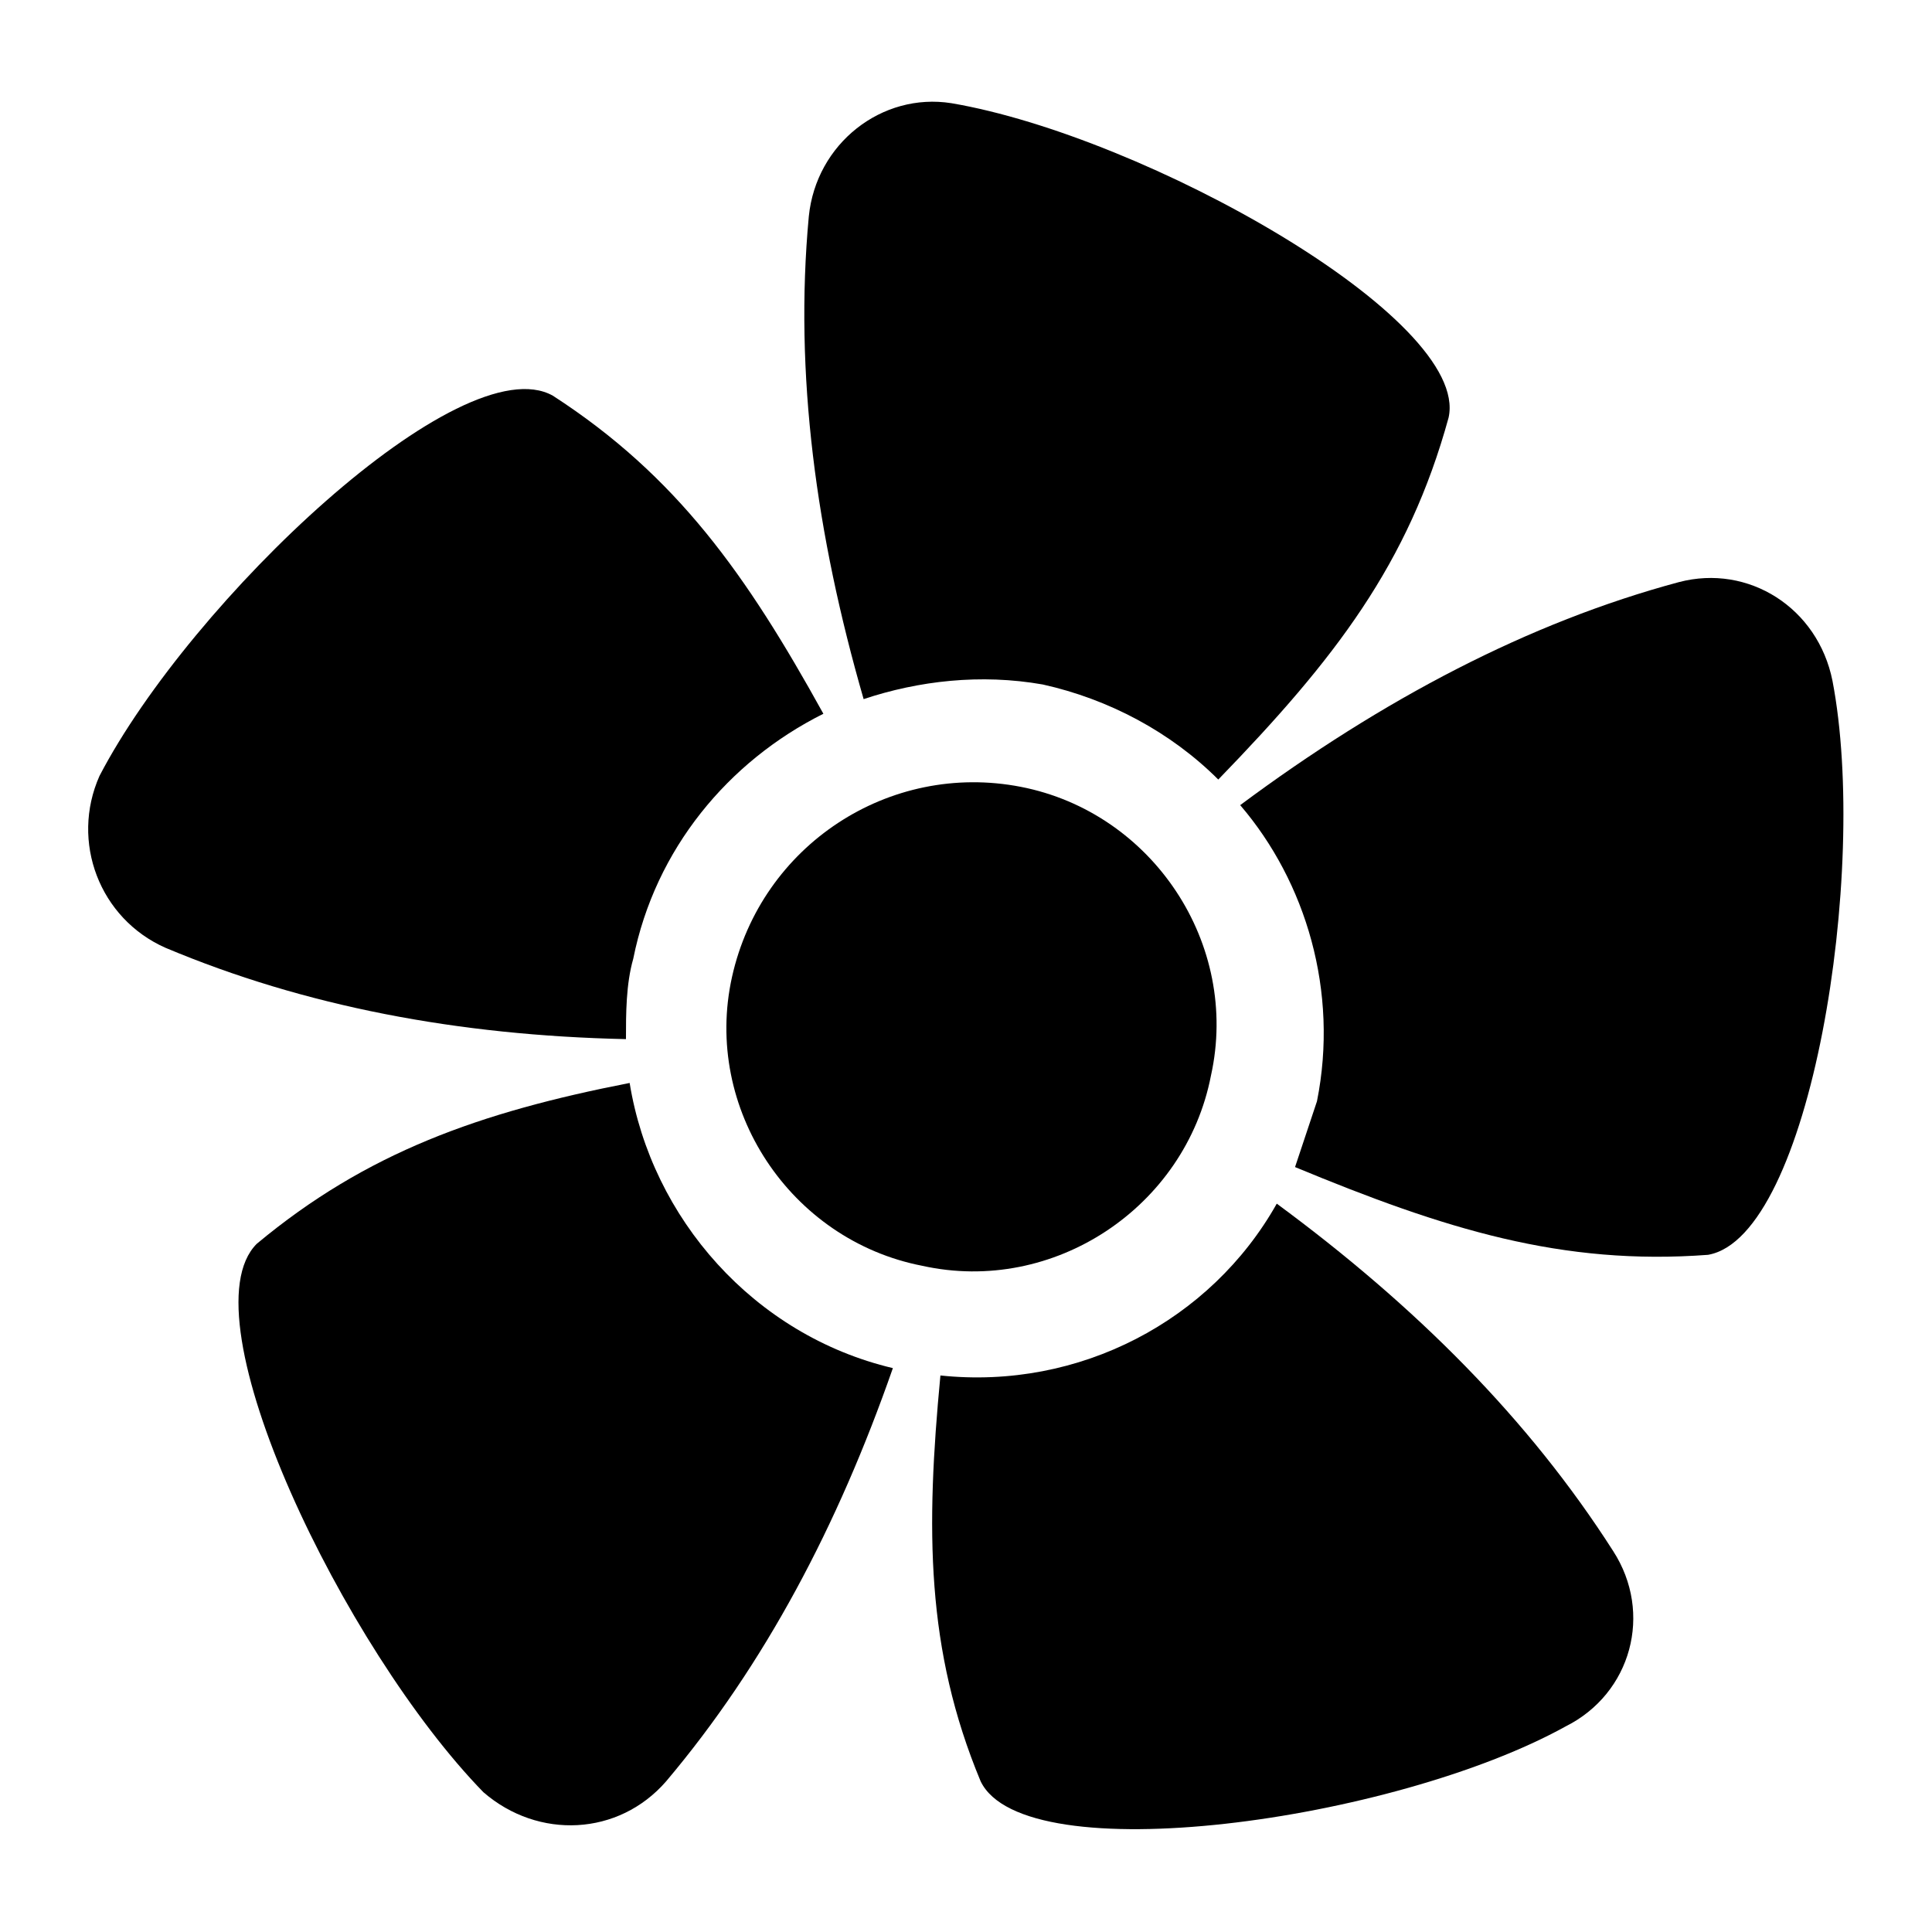 <?xml version="1.0" encoding="UTF-8"?>
<!-- Uploaded to: ICON Repo, www.iconrepo.com, Generator: ICON Repo Mixer Tools -->
<svg fill="#000000" width="800px" height="800px" version="1.1" viewBox="144 144 512 512" xmlns="http://www.w3.org/2000/svg">
 <g>
  <path d="m571.49 555.02c10.656 16.469 4.844 37.785-12.594 46.504-45.535 25.191-143.39 38.754-155.02 14.531-14.531-34.879-14.531-66.852-10.656-107.54 36.816 3.875 71.695-14.531 89.137-45.535 36.812 27.129 66.848 57.164 89.133 92.043z"/>
  <path d="m372.87 329.27c-12.594-43.598-18.41-86.23-14.531-127.89 1.938-19.379 19.379-32.941 37.785-30.035 51.352 8.719 137.58 57.164 131.77 83.324-10.656 38.754-30.035 63.945-61.039 95.918-12.594-12.594-29.066-21.316-46.504-25.191-16.473-2.906-32.945-0.969-47.477 3.875z"/>
  <path d="m596.68 476.54c-38.754 2.906-69.758-6.781-109.48-23.254 1.938-5.812 3.875-11.625 5.812-17.441 5.812-29.066-2.906-58.133-20.348-78.477 37.785-28.098 76.539-48.441 116.27-59.102 18.41-4.844 36.816 6.781 40.691 26.16 9.688 50.383-5.816 147.27-32.941 152.11z"/>
  <path d="m380.62 506.57c-14.531 41.66-33.91 78.477-60.07 109.48-12.594 14.531-33.91 15.5-48.441 2.906-36.816-37.785-79.449-125.95-60.07-145.33 29.066-24.223 59.102-34.879 98.824-42.629 5.812 35.848 32.941 66.852 69.758 75.57z"/>
  <path d="m414.53 352.52c34.879 6.781 58.133 41.66 50.383 76.539-6.781 34.879-41.66 58.133-76.539 50.383-34.879-6.781-58.133-41.66-50.383-76.539s41.66-57.164 76.539-50.383z"/>
  <path d="m309.89 419.38c-44.566-0.969-85.262-8.719-122.08-24.223-17.441-7.75-25.191-28.098-17.441-45.535 24.223-46.504 95.922-114.32 120.14-100.76 32.941 21.316 51.352 47.473 71.695 84.293-25.191 12.594-44.566 35.848-50.383 64.914-1.934 6.781-1.934 14.531-1.934 21.312z"/>
 </g>
</svg>